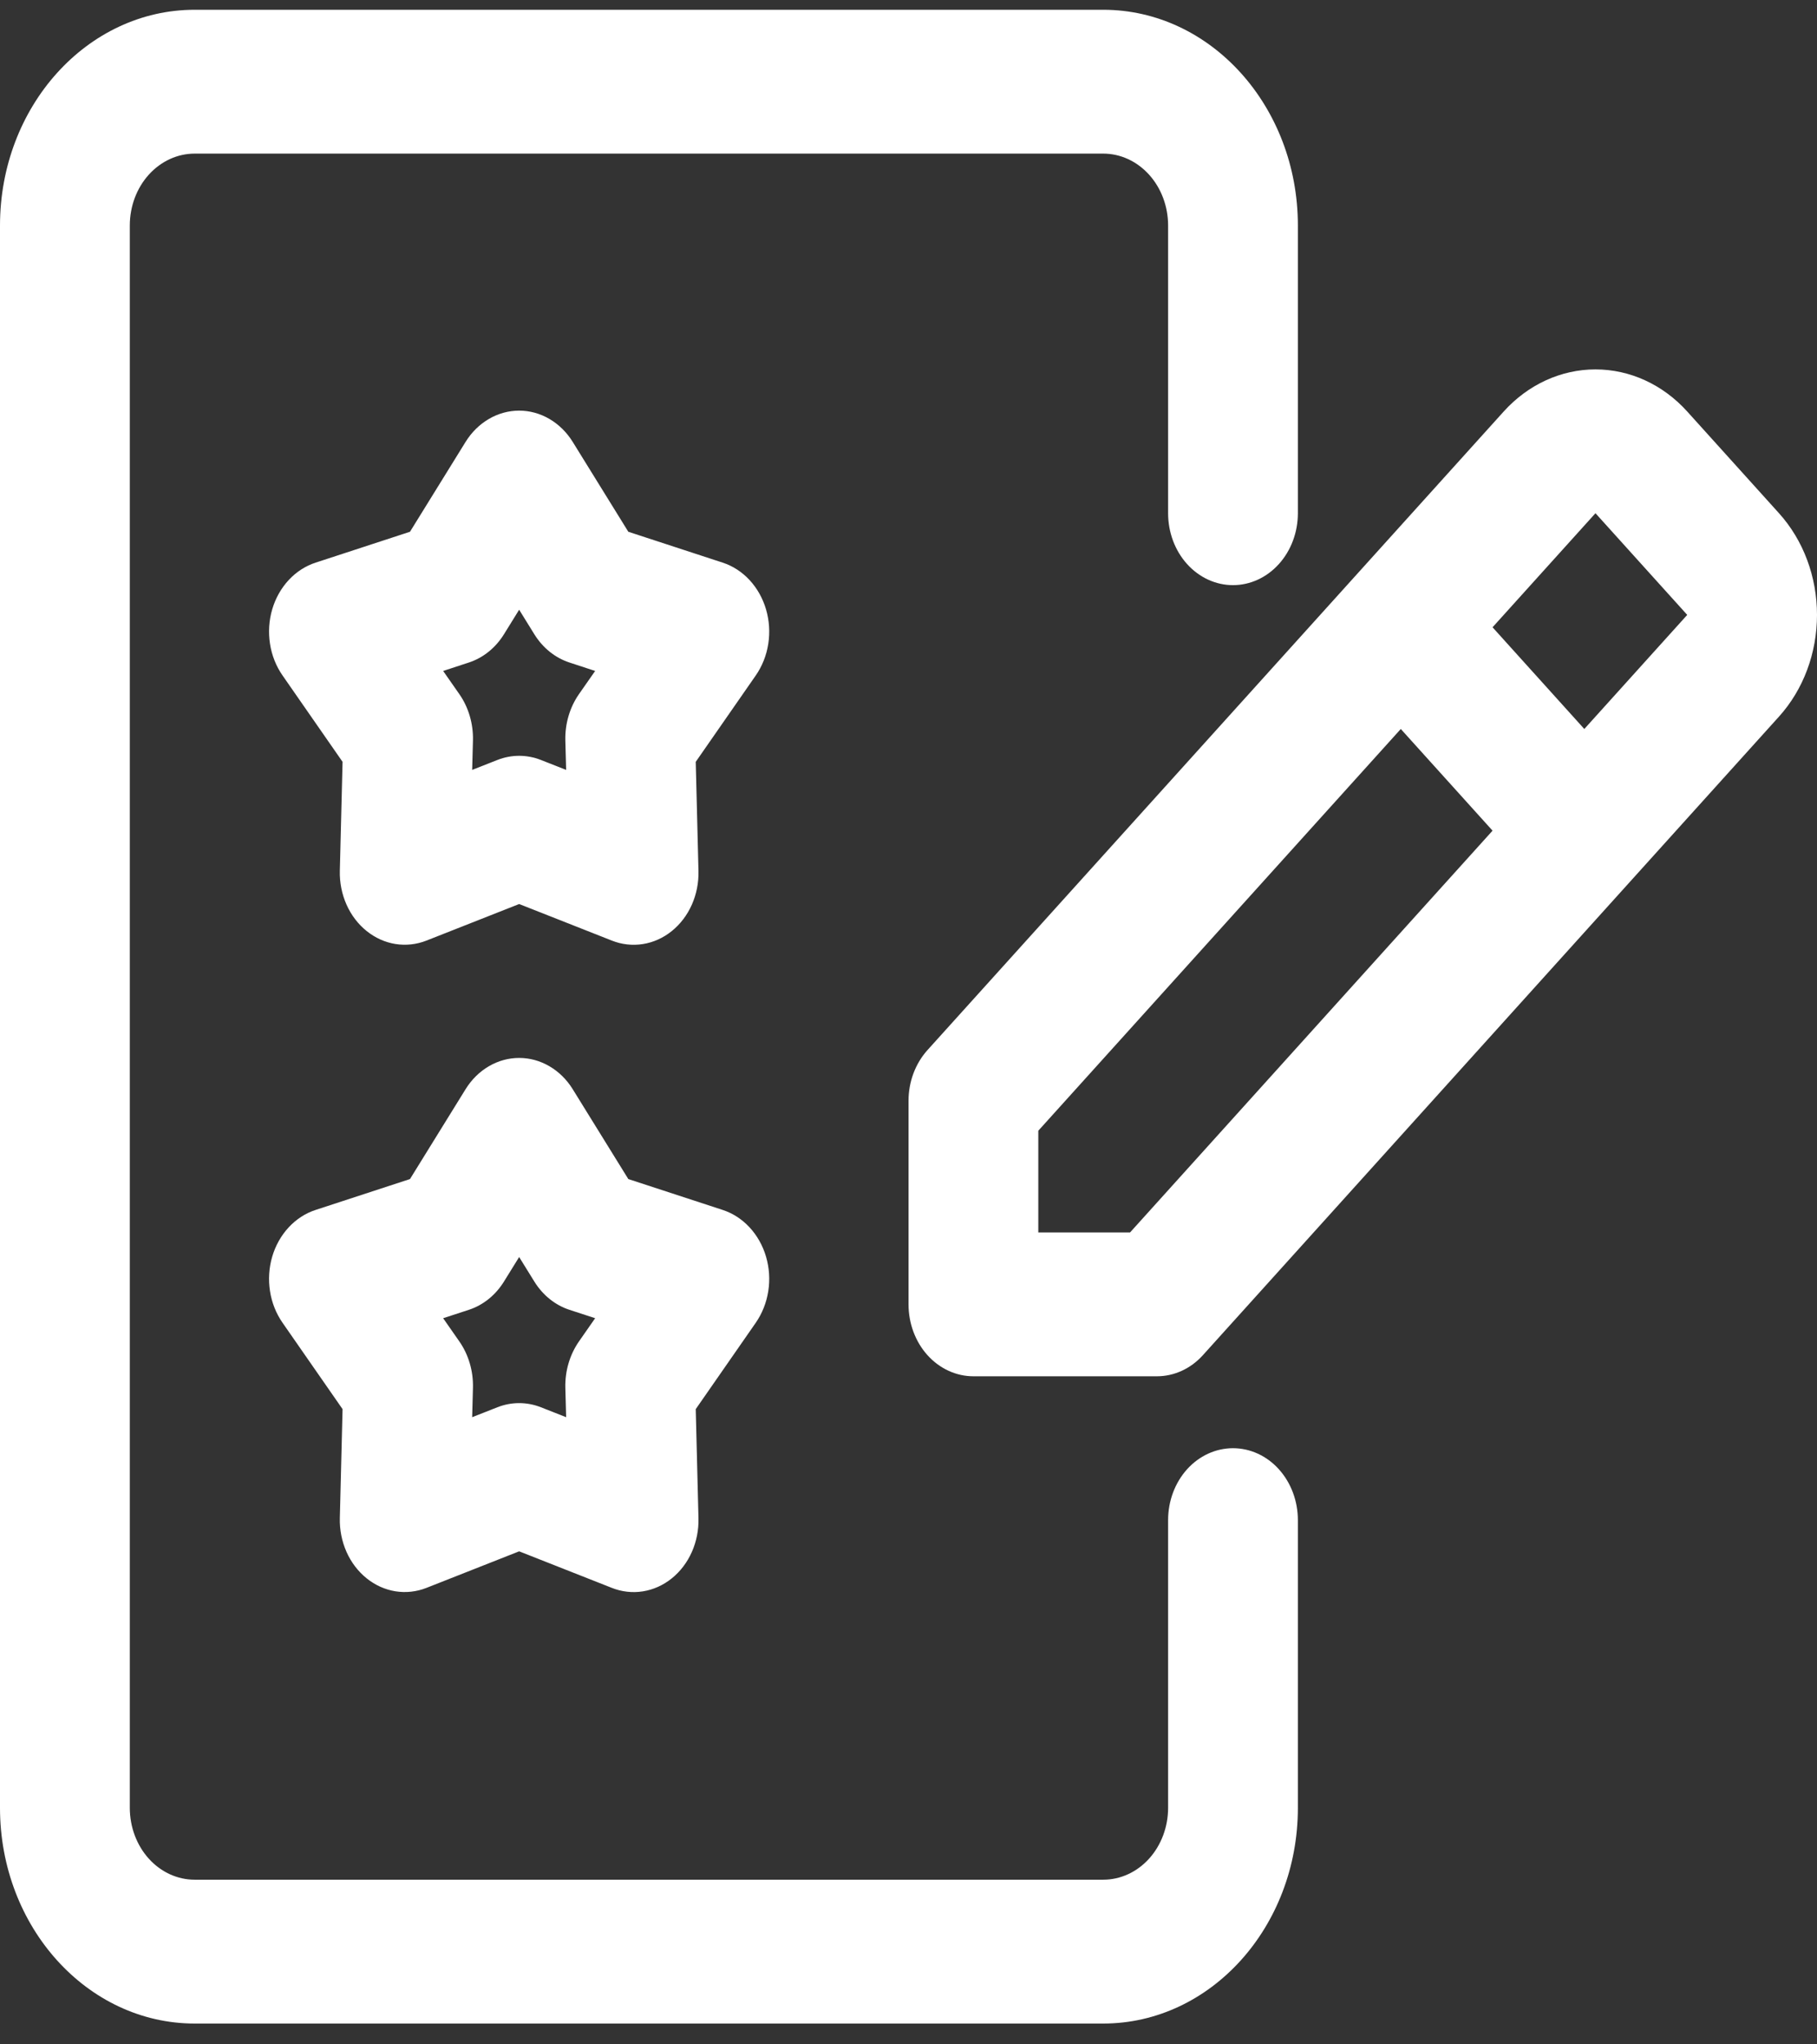 <svg width="64" height="72" viewBox="0 0 64 72" fill="none" xmlns="http://www.w3.org/2000/svg">
<rect x="0" y="0" width="64" height="72" fill="#333333" stroke="none"/>
<path fill-rule="evenodd" clip-rule="evenodd" d="M45.715 18.075V7.943C45.715 3.748 42.643 0.344 38.858 0.344H6.857C3.072 0.344 0 3.748 0 7.943V63.669C0 67.863 3.072 71.267 6.857 71.267H38.858C42.643 71.267 45.715 67.863 45.715 63.669V53.536C45.715 52.865 45.474 52.221 45.045 51.745C44.617 51.27 44.035 51.004 43.429 51.004C42.823 51.004 42.242 51.27 41.813 51.745C41.384 52.221 41.144 52.865 41.144 53.536V63.669C41.144 64.34 40.903 64.985 40.474 65.46C40.045 65.935 39.464 66.201 38.858 66.201H6.857C6.251 66.201 5.67 65.935 5.241 65.46C4.812 64.985 4.572 64.34 4.572 63.669V7.943C4.572 7.271 4.812 6.627 5.241 6.152C5.67 5.677 6.251 5.41 6.857 5.41H38.858C39.464 5.41 40.045 5.677 40.474 6.152C40.903 6.627 41.144 7.271 41.144 7.943V18.075C41.144 18.747 41.384 19.391 41.813 19.866C42.242 20.341 42.823 20.608 43.429 20.608C44.035 20.608 44.617 20.341 45.045 19.866C45.474 19.391 45.715 18.747 45.715 18.075ZM20.172 38.359C19.962 38.02 19.68 37.742 19.351 37.551C19.023 37.359 18.657 37.259 18.286 37.259C17.915 37.259 17.549 37.359 17.221 37.551C16.892 37.742 16.61 38.02 16.4 38.359L14.441 41.525L11.118 42.612C10.761 42.727 10.436 42.938 10.169 43.225C9.903 43.512 9.703 43.866 9.588 44.258C9.473 44.65 9.447 45.066 9.51 45.472C9.573 45.878 9.725 46.26 9.952 46.586L12.066 49.628L11.97 53.468C11.96 53.879 12.041 54.287 12.205 54.656C12.369 55.025 12.612 55.344 12.913 55.586C13.213 55.828 13.562 55.985 13.93 56.044C14.297 56.102 14.672 56.061 15.022 55.923L18.286 54.636L21.55 55.923C21.9 56.062 22.275 56.104 22.643 56.046C23.011 55.988 23.361 55.831 23.661 55.589C23.962 55.347 24.205 55.028 24.369 54.658C24.533 54.288 24.613 53.88 24.602 53.468L24.506 49.628L26.62 46.586C26.846 46.26 26.998 45.877 27.061 45.472C27.124 45.066 27.097 44.65 26.982 44.258C26.867 43.867 26.668 43.513 26.402 43.226C26.136 42.939 25.81 42.728 25.454 42.612L22.131 41.525L20.172 38.359ZM18.286 44.271L18.819 45.132C19.116 45.613 19.553 45.965 20.057 46.13L20.963 46.426L20.387 47.252C20.067 47.716 19.9 48.286 19.913 48.868L19.941 49.912L19.052 49.562C18.556 49.367 18.016 49.367 17.52 49.562L16.631 49.912L16.659 48.868C16.672 48.285 16.505 47.715 16.185 47.252L15.609 46.426L16.515 46.13C17.019 45.965 17.456 45.613 17.753 45.132L18.286 44.271ZM62.661 25.238C63.519 24.288 64 23 64 21.656C64 20.313 63.519 19.025 62.661 18.075L59.429 14.493C58.572 13.543 57.41 13.01 56.197 13.01C54.985 13.01 53.823 13.543 52.965 14.493L32.67 36.981C32.458 37.216 32.289 37.496 32.174 37.804C32.059 38.111 32 38.441 32.001 38.774V45.938C32.001 46.609 32.241 47.254 32.67 47.729C33.099 48.204 33.68 48.471 34.286 48.471H40.75C41.051 48.471 41.349 48.405 41.626 48.278C41.904 48.151 42.156 47.964 42.369 47.728L62.661 25.238ZM49.34 25.674L52.572 29.255L39.804 43.405H36.572V39.823L49.34 25.674ZM20.172 15.562C19.962 15.223 19.68 14.946 19.351 14.754C19.023 14.562 18.657 14.462 18.286 14.462C17.915 14.462 17.549 14.562 17.221 14.754C16.892 14.946 16.61 15.223 16.4 15.562L14.441 18.728L11.118 19.815C10.761 19.931 10.436 20.141 10.169 20.428C9.903 20.715 9.703 21.069 9.588 21.461C9.473 21.853 9.447 22.269 9.51 22.675C9.573 23.081 9.725 23.463 9.952 23.789L12.066 26.831L11.97 30.671C11.96 31.082 12.041 31.49 12.205 31.859C12.369 32.228 12.612 32.548 12.913 32.789C13.213 33.031 13.562 33.188 13.93 33.247C14.297 33.305 14.672 33.264 15.022 33.126L18.286 31.839L21.55 33.126C21.9 33.265 22.275 33.307 22.643 33.249C23.011 33.191 23.361 33.034 23.661 32.792C23.962 32.55 24.205 32.231 24.369 31.861C24.533 31.491 24.613 31.083 24.602 30.671L24.506 26.831L26.62 23.789C26.846 23.463 26.998 23.081 27.061 22.675C27.124 22.269 27.097 21.853 26.982 21.462C26.867 21.07 26.668 20.716 26.402 20.429C26.136 20.142 25.81 19.931 25.454 19.815L22.131 18.728L20.172 15.562ZM18.286 21.474L18.819 22.335C19.116 22.816 19.553 23.168 20.057 23.333L20.963 23.63L20.387 24.455C20.067 24.919 19.9 25.489 19.913 26.071L19.941 27.115L19.052 26.765C18.556 26.57 18.016 26.57 17.52 26.765L16.631 27.115L16.659 26.071C16.672 25.489 16.505 24.918 16.185 24.455L15.609 23.63L16.515 23.333C17.019 23.168 17.456 22.816 17.753 22.335L18.286 21.474ZM52.572 22.092L56.197 18.075L59.429 21.656L55.804 25.674L52.572 22.092Z" fill="white"/>
</svg>
